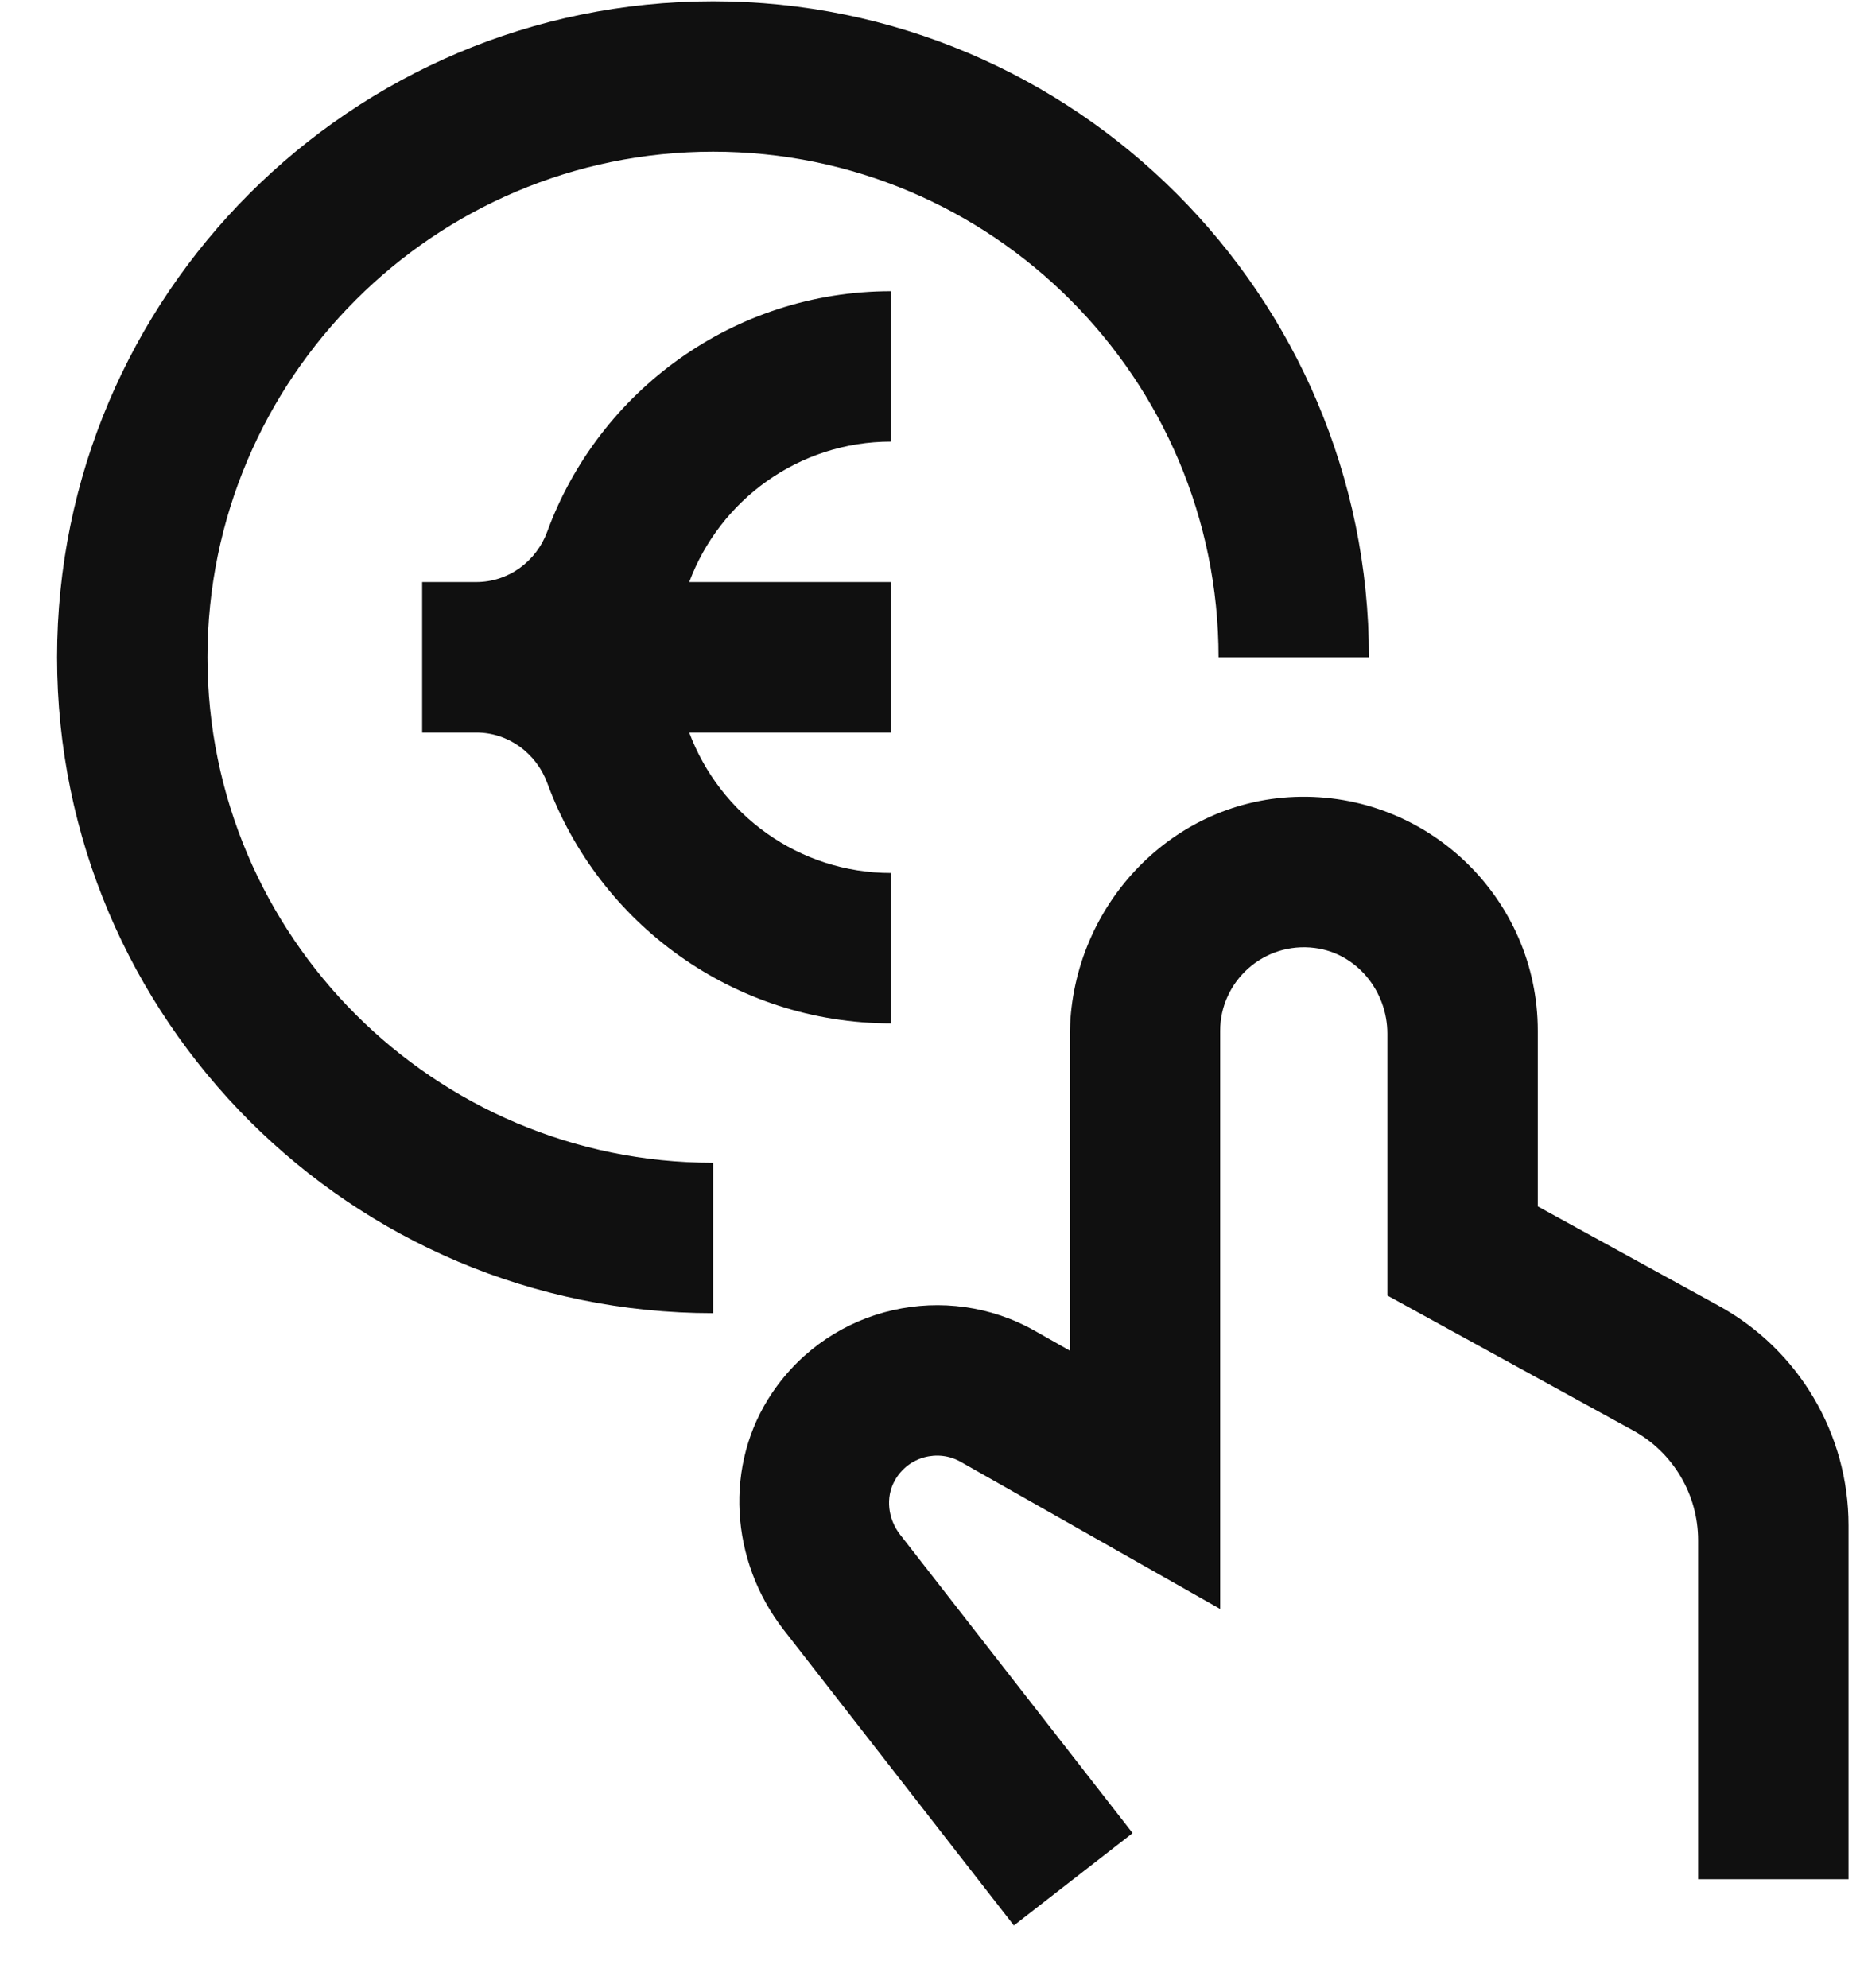 <svg width="29" height="31" viewBox="0 0 29 31" fill="none" xmlns="http://www.w3.org/2000/svg">
<path d="M15.808 30.02L12.218 25.41C11.384 24.337 11.28 22.833 12.044 21.709C12.969 20.349 14.761 19.97 16.136 20.75L16.68 21.058V16.159C16.68 14.184 18.214 12.499 20.187 12.425C22.262 12.347 23.976 14.012 23.976 16.07V18.809L26.794 20.357C28.045 21.043 28.821 22.356 28.821 23.782V29.299H26.476V24.015C26.476 23.302 26.087 22.645 25.463 22.303L21.631 20.199V16.116C21.631 15.454 21.157 14.864 20.5 14.78C19.705 14.678 19.024 15.298 19.024 16.071V25.086L14.979 22.792C14.628 22.592 14.163 22.706 13.952 23.081C13.801 23.349 13.846 23.687 14.036 23.929L17.659 28.58L15.808 30.02Z" fill="#101010"/>
<path d="M11.118 0.02C5.478 0.02 0.89 4.608 0.89 10.248C0.89 15.888 5.478 20.474 11.118 20.474V18.129C6.772 18.129 3.235 14.594 3.235 10.248C3.235 5.902 6.77 2.365 11.118 2.365C15.466 2.365 18.999 5.9 18.999 10.248H21.344C21.344 4.608 16.755 0.02 11.118 0.02Z" fill="#101010"/>
<path d="M7.426 9.075H6.582V11.421H7.426C7.926 11.421 8.362 11.743 8.534 12.212C9.337 14.395 11.436 15.956 13.894 15.956V13.611C12.452 13.611 11.223 12.698 10.746 11.421H13.894V9.075H10.746C11.223 7.797 12.452 6.885 13.894 6.885V4.54C11.436 4.54 9.337 6.101 8.534 8.284C8.362 8.755 7.926 9.075 7.426 9.075Z" fill="#101010"/>
</svg>
